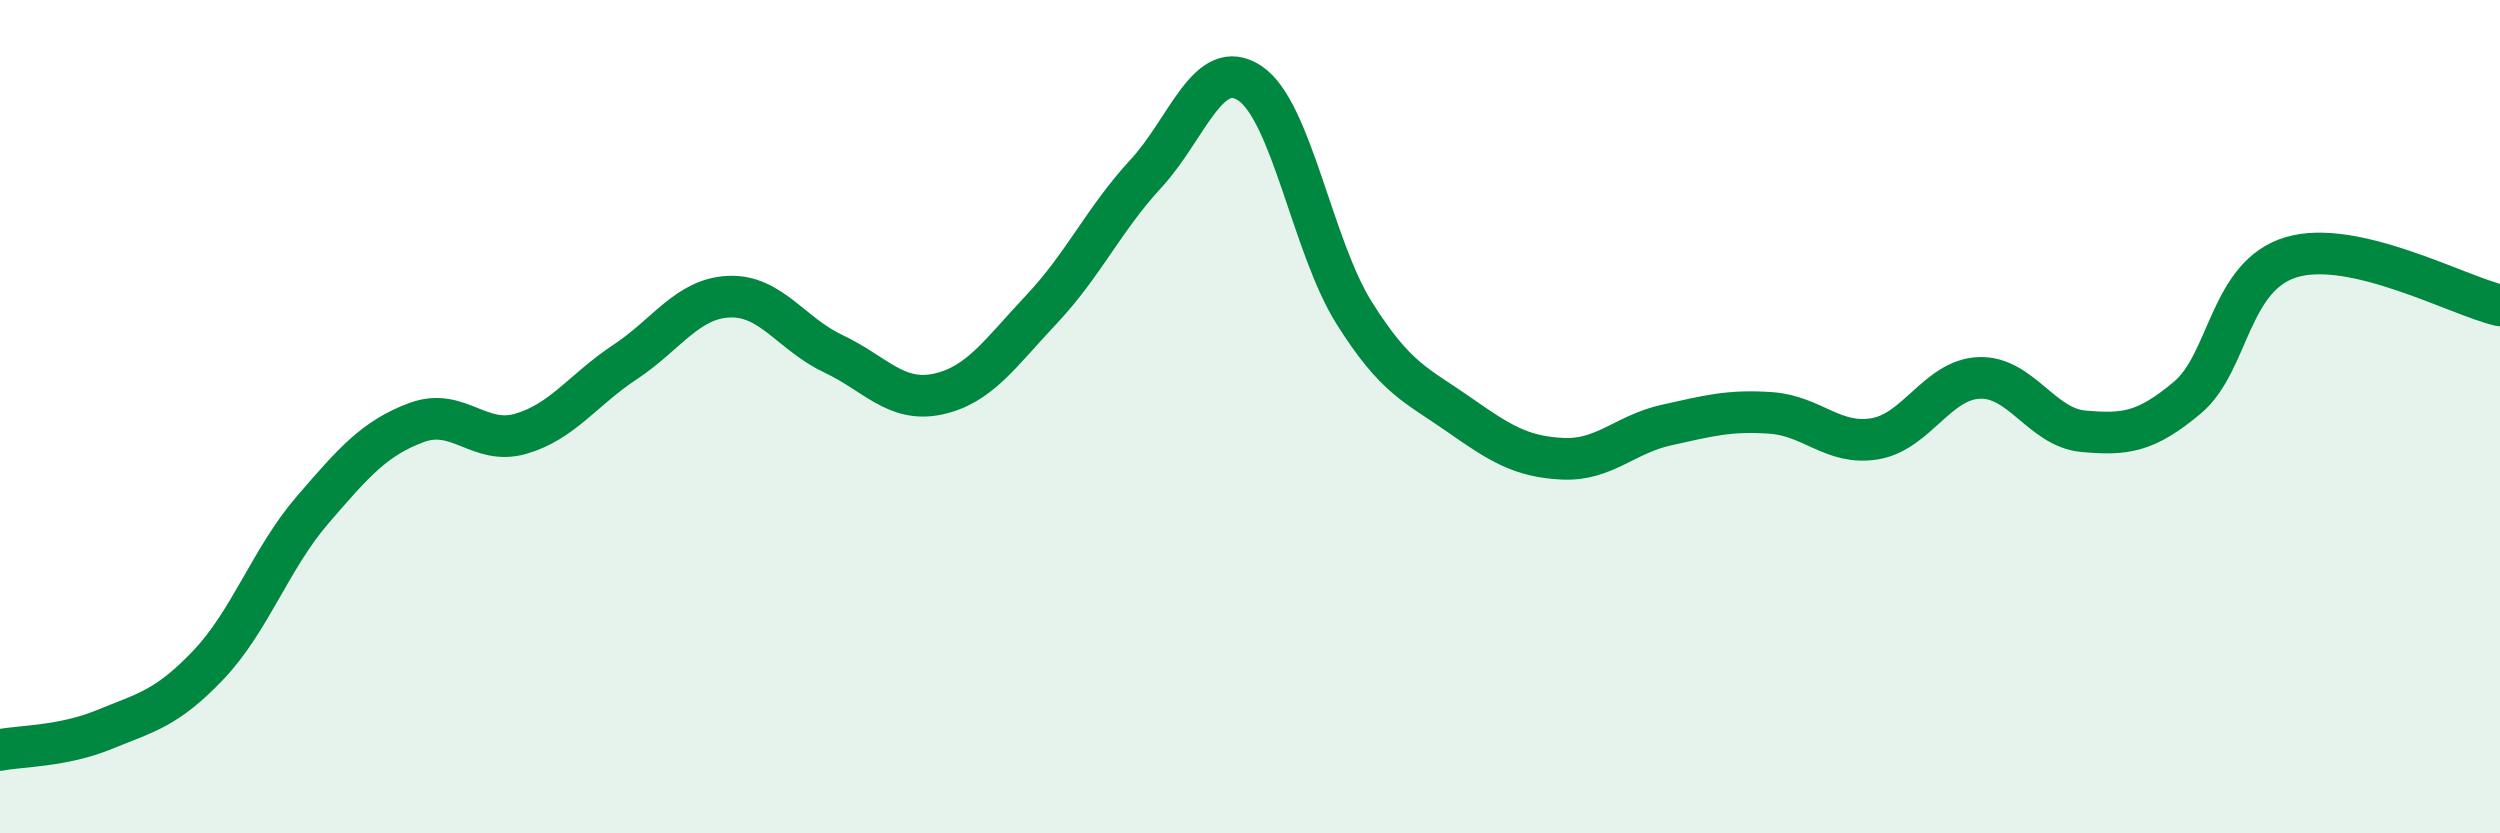 
    <svg width="60" height="20" viewBox="0 0 60 20" xmlns="http://www.w3.org/2000/svg">
      <path
        d="M 0,18 C 0.5,17.9 1.5,17.92 2.5,17.51 C 3.5,17.1 4,17.01 5,15.96 C 6,14.91 6.5,13.4 7.5,12.24 C 8.5,11.08 9,10.51 10,10.14 C 11,9.77 11.5,10.7 12.5,10.41 C 13.5,10.12 14,9.35 15,8.69 C 16,8.03 16.5,7.16 17.5,7.12 C 18.5,7.08 19,8.02 20,8.49 C 21,8.96 21.5,9.67 22.5,9.46 C 23.5,9.25 24,8.48 25,7.42 C 26,6.36 26.5,5.25 27.5,4.17 C 28.5,3.09 29,1.33 30,2 C 31,2.67 31.5,5.92 32.5,7.51 C 33.5,9.1 34,9.24 35,9.94 C 36,10.64 36.5,10.96 37.5,11.01 C 38.5,11.06 39,10.42 40,10.2 C 41,9.98 41.5,9.84 42.5,9.91 C 43.5,9.98 44,10.7 45,10.53 C 46,10.36 46.5,9.11 47.5,9.07 C 48.5,9.03 49,10.26 50,10.35 C 51,10.44 51.5,10.38 52.5,9.54 C 53.5,8.7 53.5,6.61 55,6.17 C 56.5,5.73 59,7.1 60,7.33L60 20L0 20Z"
        fill="#008740"
        opacity="0.1"
        stroke-linecap="round"
        stroke-linejoin="round"
      />
      <path
        d="M 0,18 C 0.5,17.9 1.5,17.92 2.5,17.51 C 3.5,17.1 4,17.01 5,15.96 C 6,14.91 6.5,13.4 7.5,12.24 C 8.5,11.08 9,10.51 10,10.14 C 11,9.77 11.5,10.7 12.5,10.41 C 13.5,10.12 14,9.35 15,8.69 C 16,8.03 16.5,7.16 17.5,7.12 C 18.5,7.08 19,8.02 20,8.49 C 21,8.96 21.5,9.67 22.5,9.46 C 23.5,9.25 24,8.48 25,7.42 C 26,6.36 26.5,5.25 27.5,4.17 C 28.5,3.09 29,1.33 30,2 C 31,2.67 31.5,5.92 32.5,7.51 C 33.5,9.1 34,9.24 35,9.94 C 36,10.64 36.5,10.96 37.5,11.01 C 38.5,11.06 39,10.42 40,10.2 C 41,9.98 41.5,9.84 42.5,9.91 C 43.5,9.98 44,10.7 45,10.53 C 46,10.36 46.5,9.11 47.5,9.07 C 48.5,9.03 49,10.26 50,10.35 C 51,10.44 51.5,10.38 52.5,9.54 C 53.5,8.7 53.5,6.61 55,6.17 C 56.5,5.73 59,7.1 60,7.33"
        stroke="#008740"
        stroke-width="1"
        fill="none"
        stroke-linecap="round"
        stroke-linejoin="round"
      />
    </svg>
  